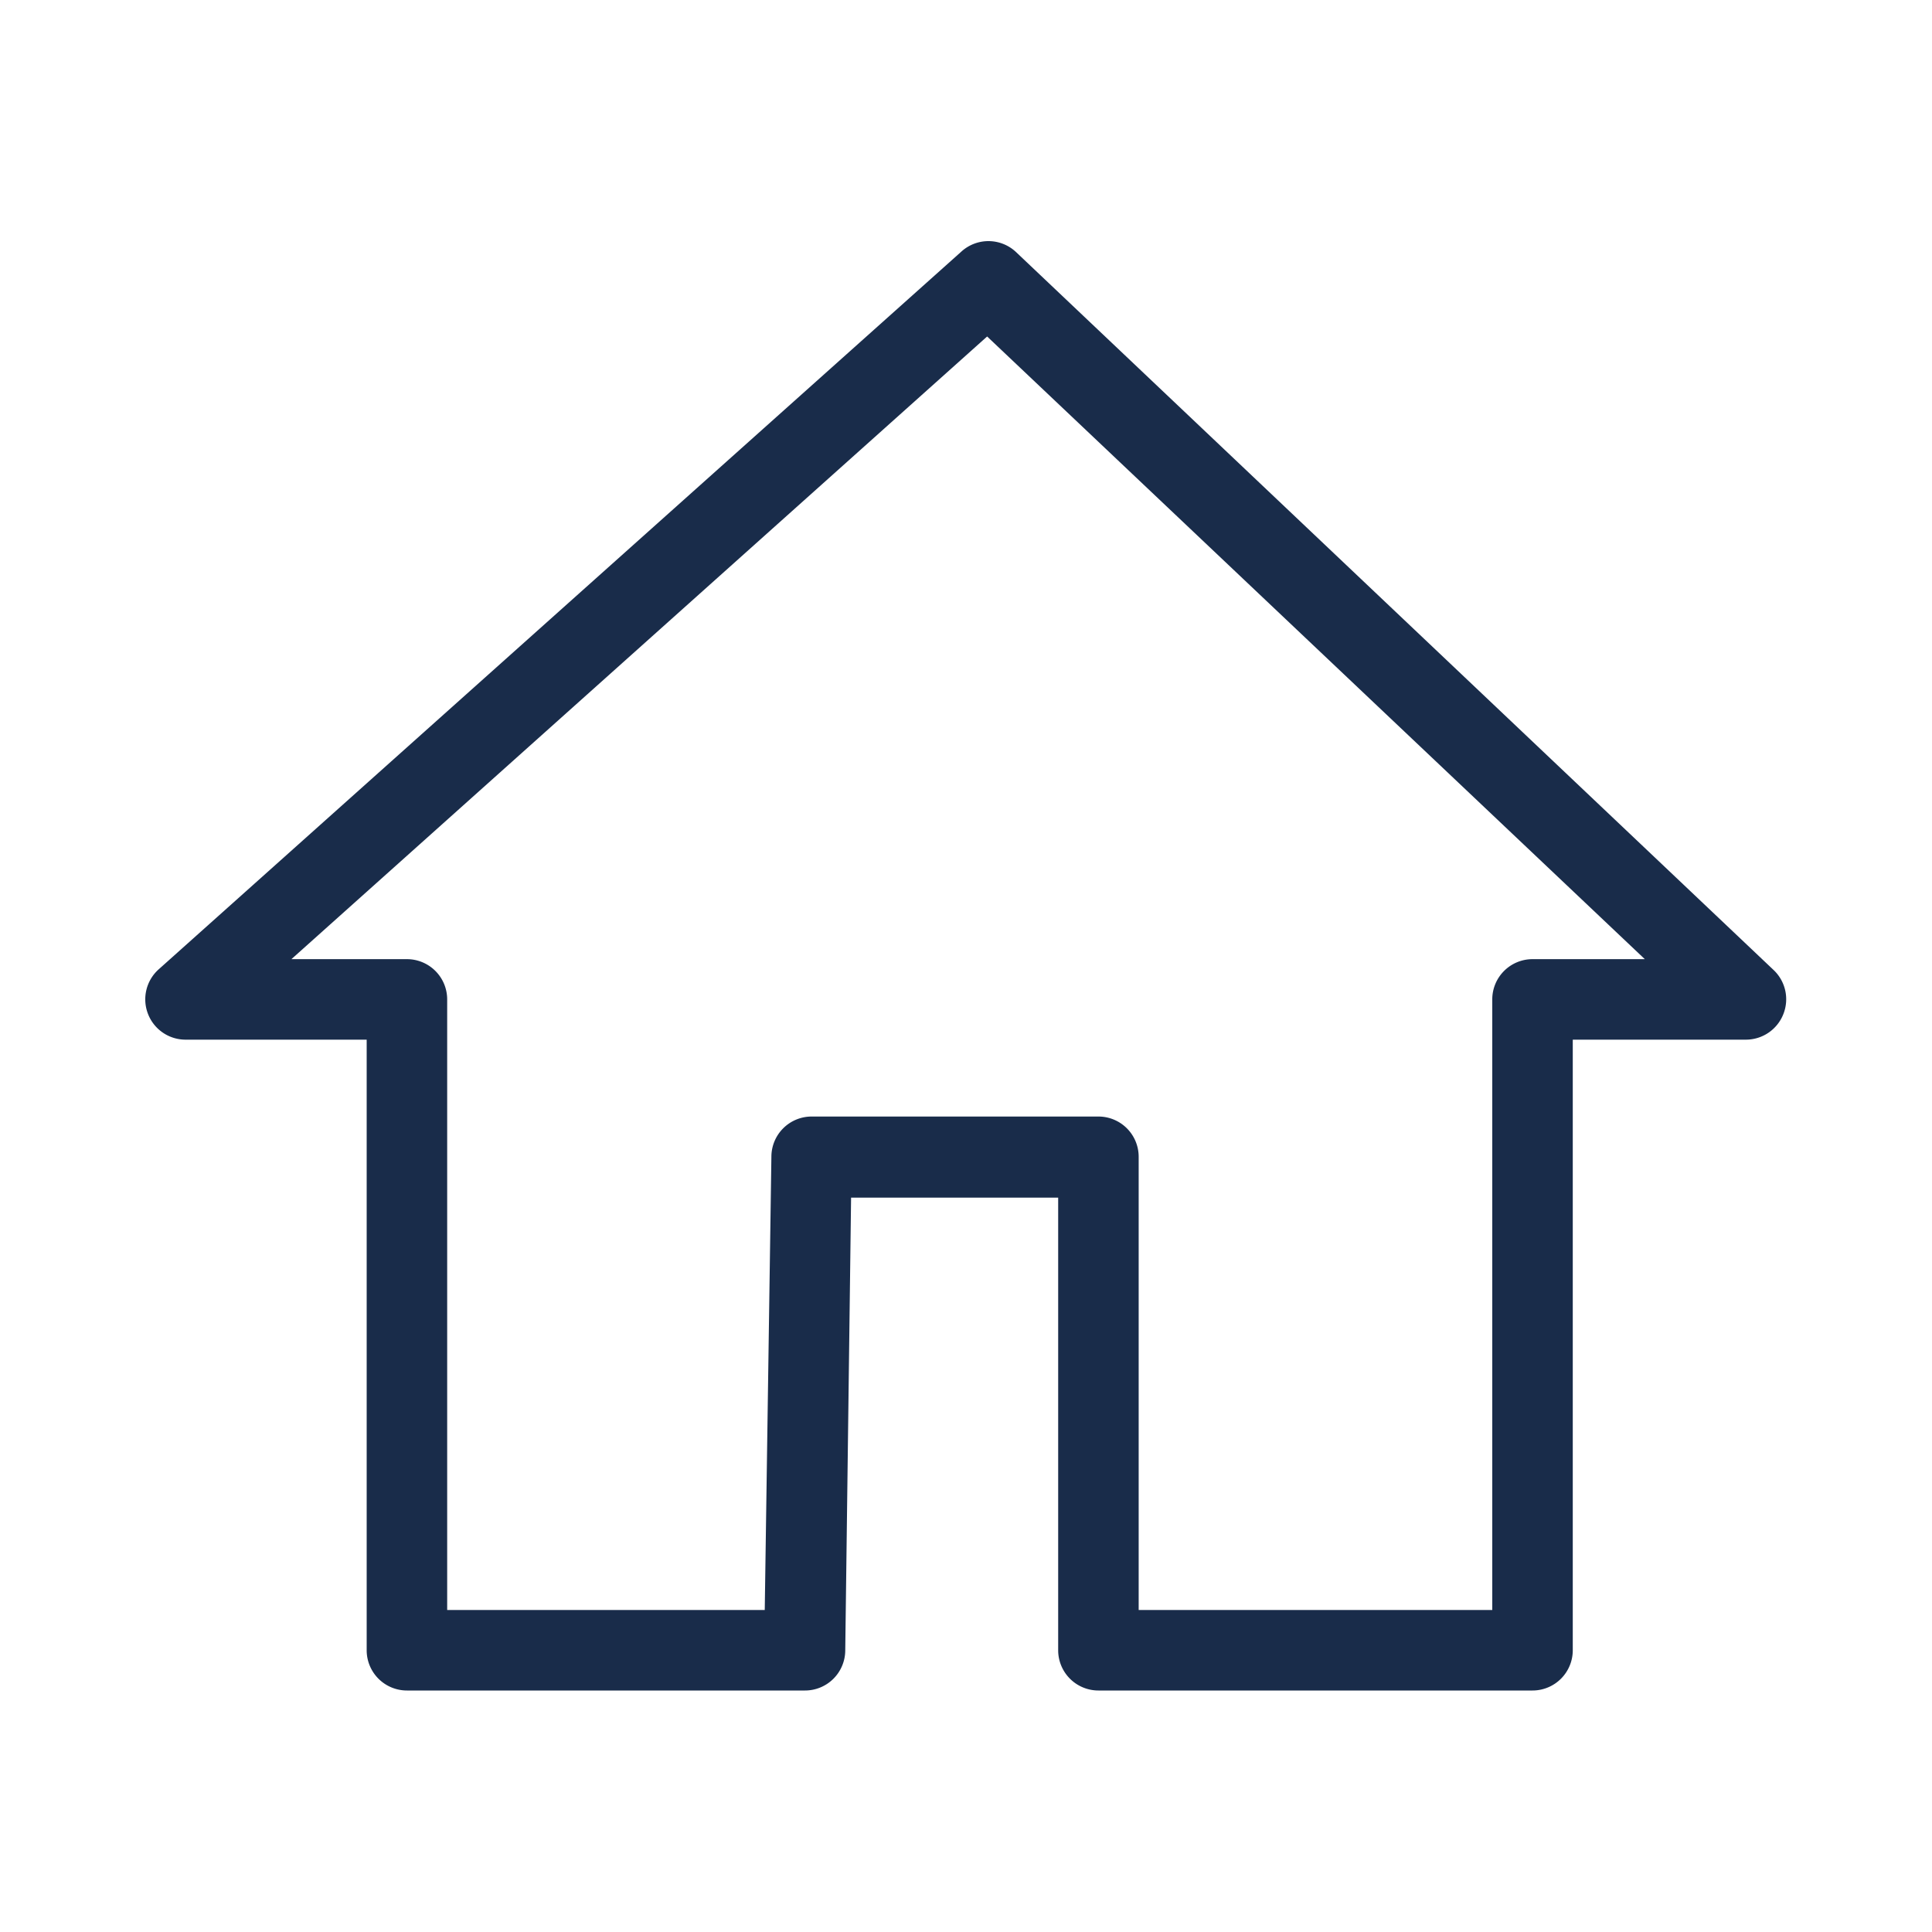 <svg id="Layer_1" data-name="Layer 1" xmlns="http://www.w3.org/2000/svg" viewBox="0 0 96 96"><defs><style>.cls-1{fill:#192c4a;}</style></defs><path class="cls-1" d="M76.15,84H54.58a2,2,0,0,1-2-2V59.51H42.29L42,82a2,2,0,0,1-2,2H20.22a2,2,0,0,1-2-2V51.66h-9a2,2,0,0,1-1.87-1.29,2,2,0,0,1,.53-2.2L47.76,12.51a2,2,0,0,1,2.71,0L88.13,48.2a2,2,0,0,1,.48,2.2,2,2,0,0,1-1.86,1.26h-8.6V82A2,2,0,0,1,76.15,84ZM56.58,80H74.15V49.66a2,2,0,0,1,2-2h5.58L49.05,16.72,14.48,47.66h5.74a2,2,0,0,1,2,2V80H38l.33-22.52a2,2,0,0,1,2-2H54.58a2,2,0,0,1,2,2Z"/></svg>